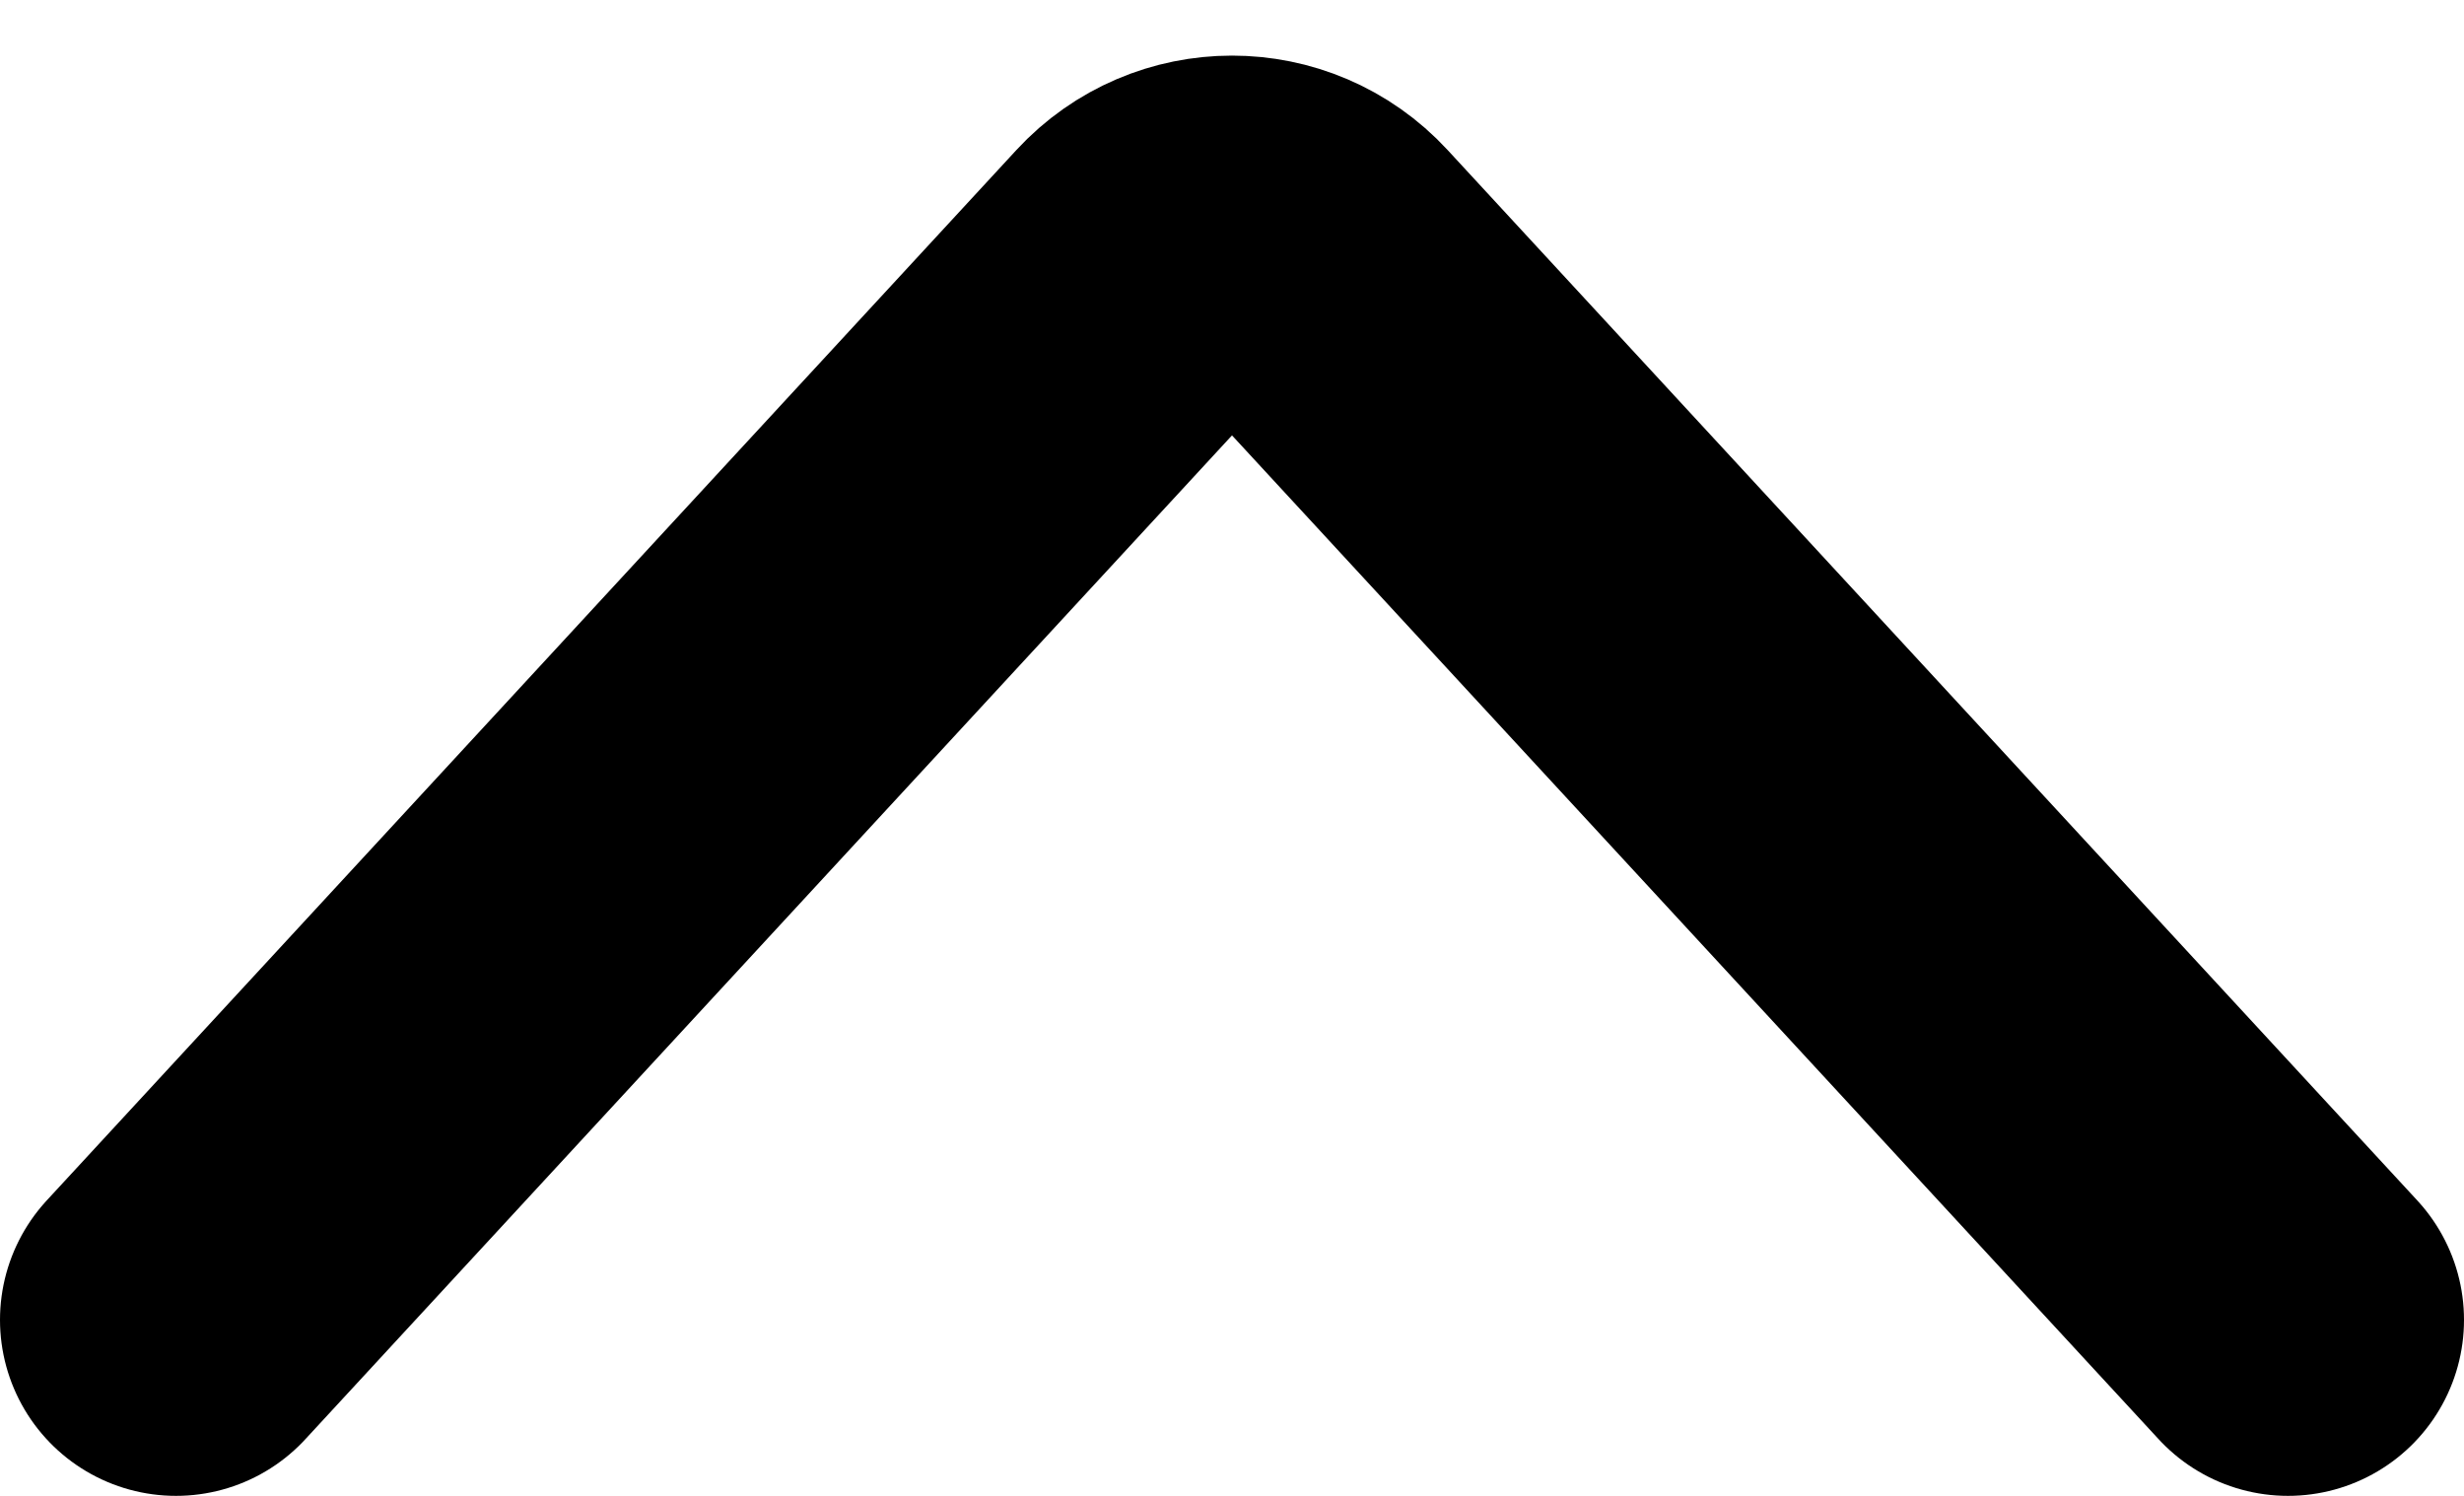<svg width="28" height="17" viewBox="0 0 28 17" fill="none" xmlns="http://www.w3.org/2000/svg">
<path d="M26 15L14.98 3.061C14.452 2.489 13.548 2.489 13.02 3.061L2 15" stroke="black" stroke-width="4" stroke-linecap="round"/>
</svg>
